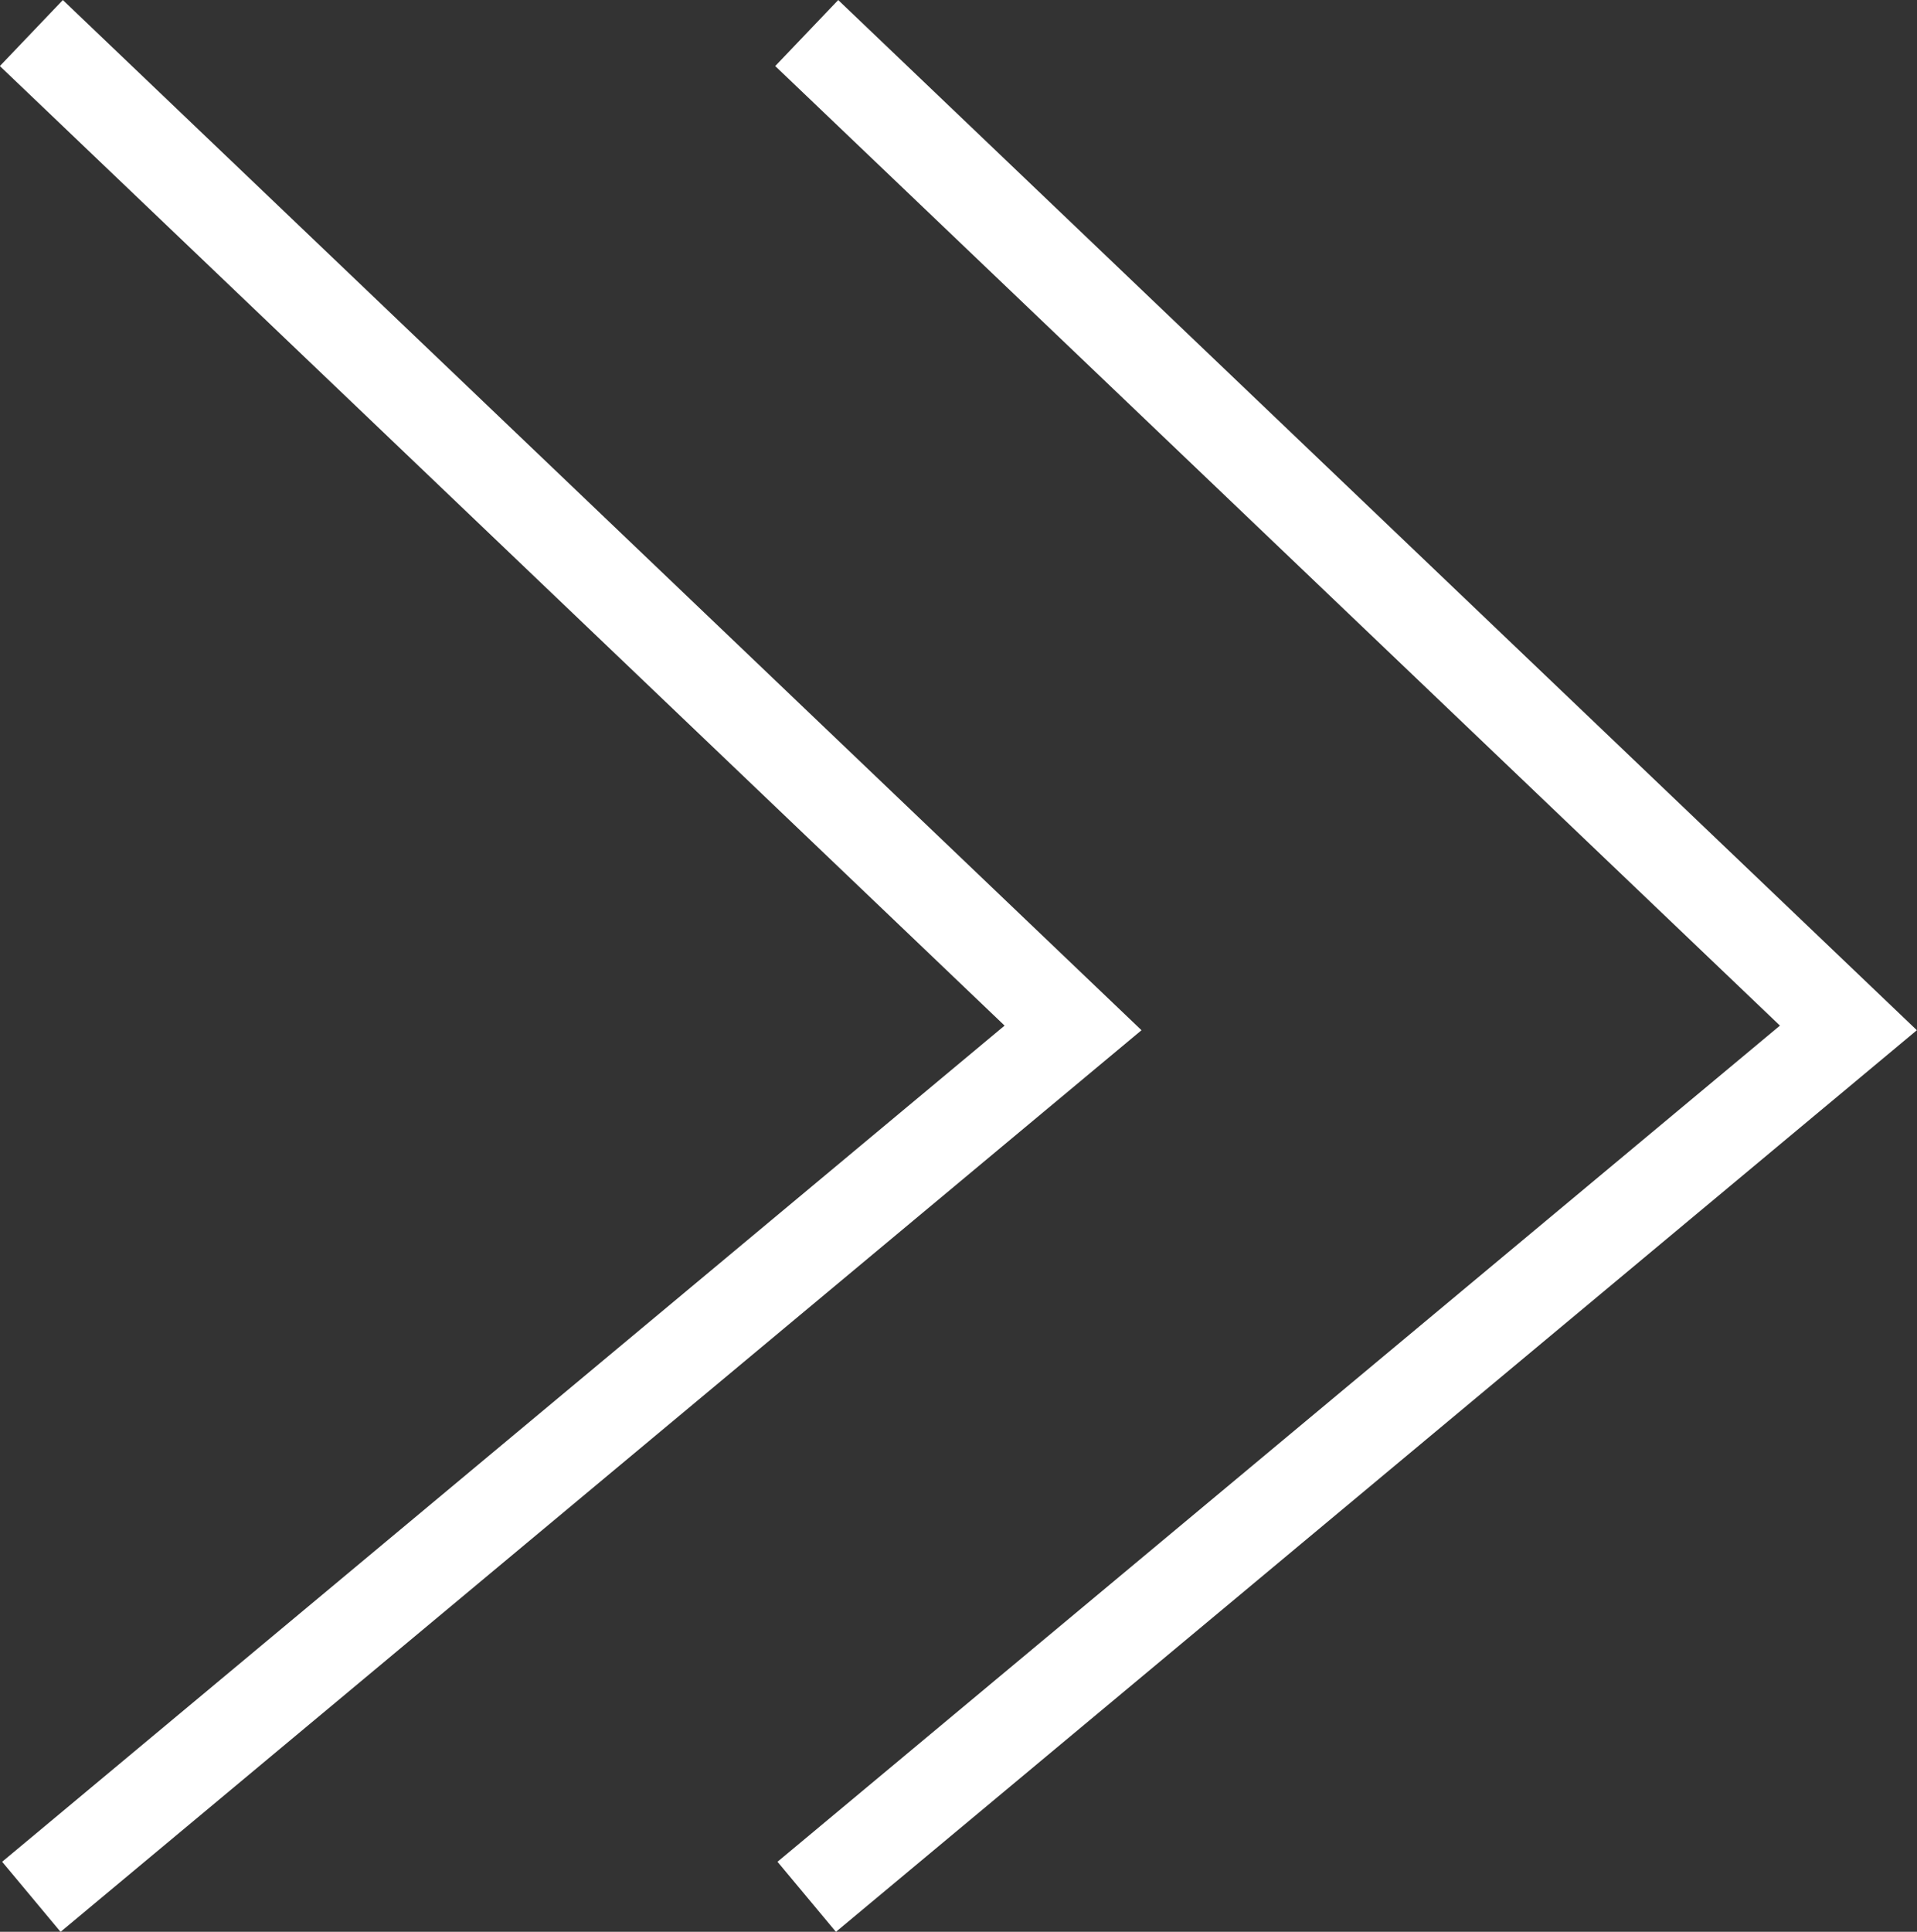 <svg xmlns="http://www.w3.org/2000/svg" width="42.031" height="42.346"><rect width="100%" height="100%" fill="#333333" stroke="none"/><g fill="#fff"><path d="M1.328 42.347L.047 40.811l21.979-18.329L-.003 1.448 1.378.001l23.65 22.582-.861.718z"/><path d="M18.328 42.347l-1.281-1.536 21.979-18.329L16.997 1.448 18.378.001l23.65 22.582-.861.718z"/></g></svg>